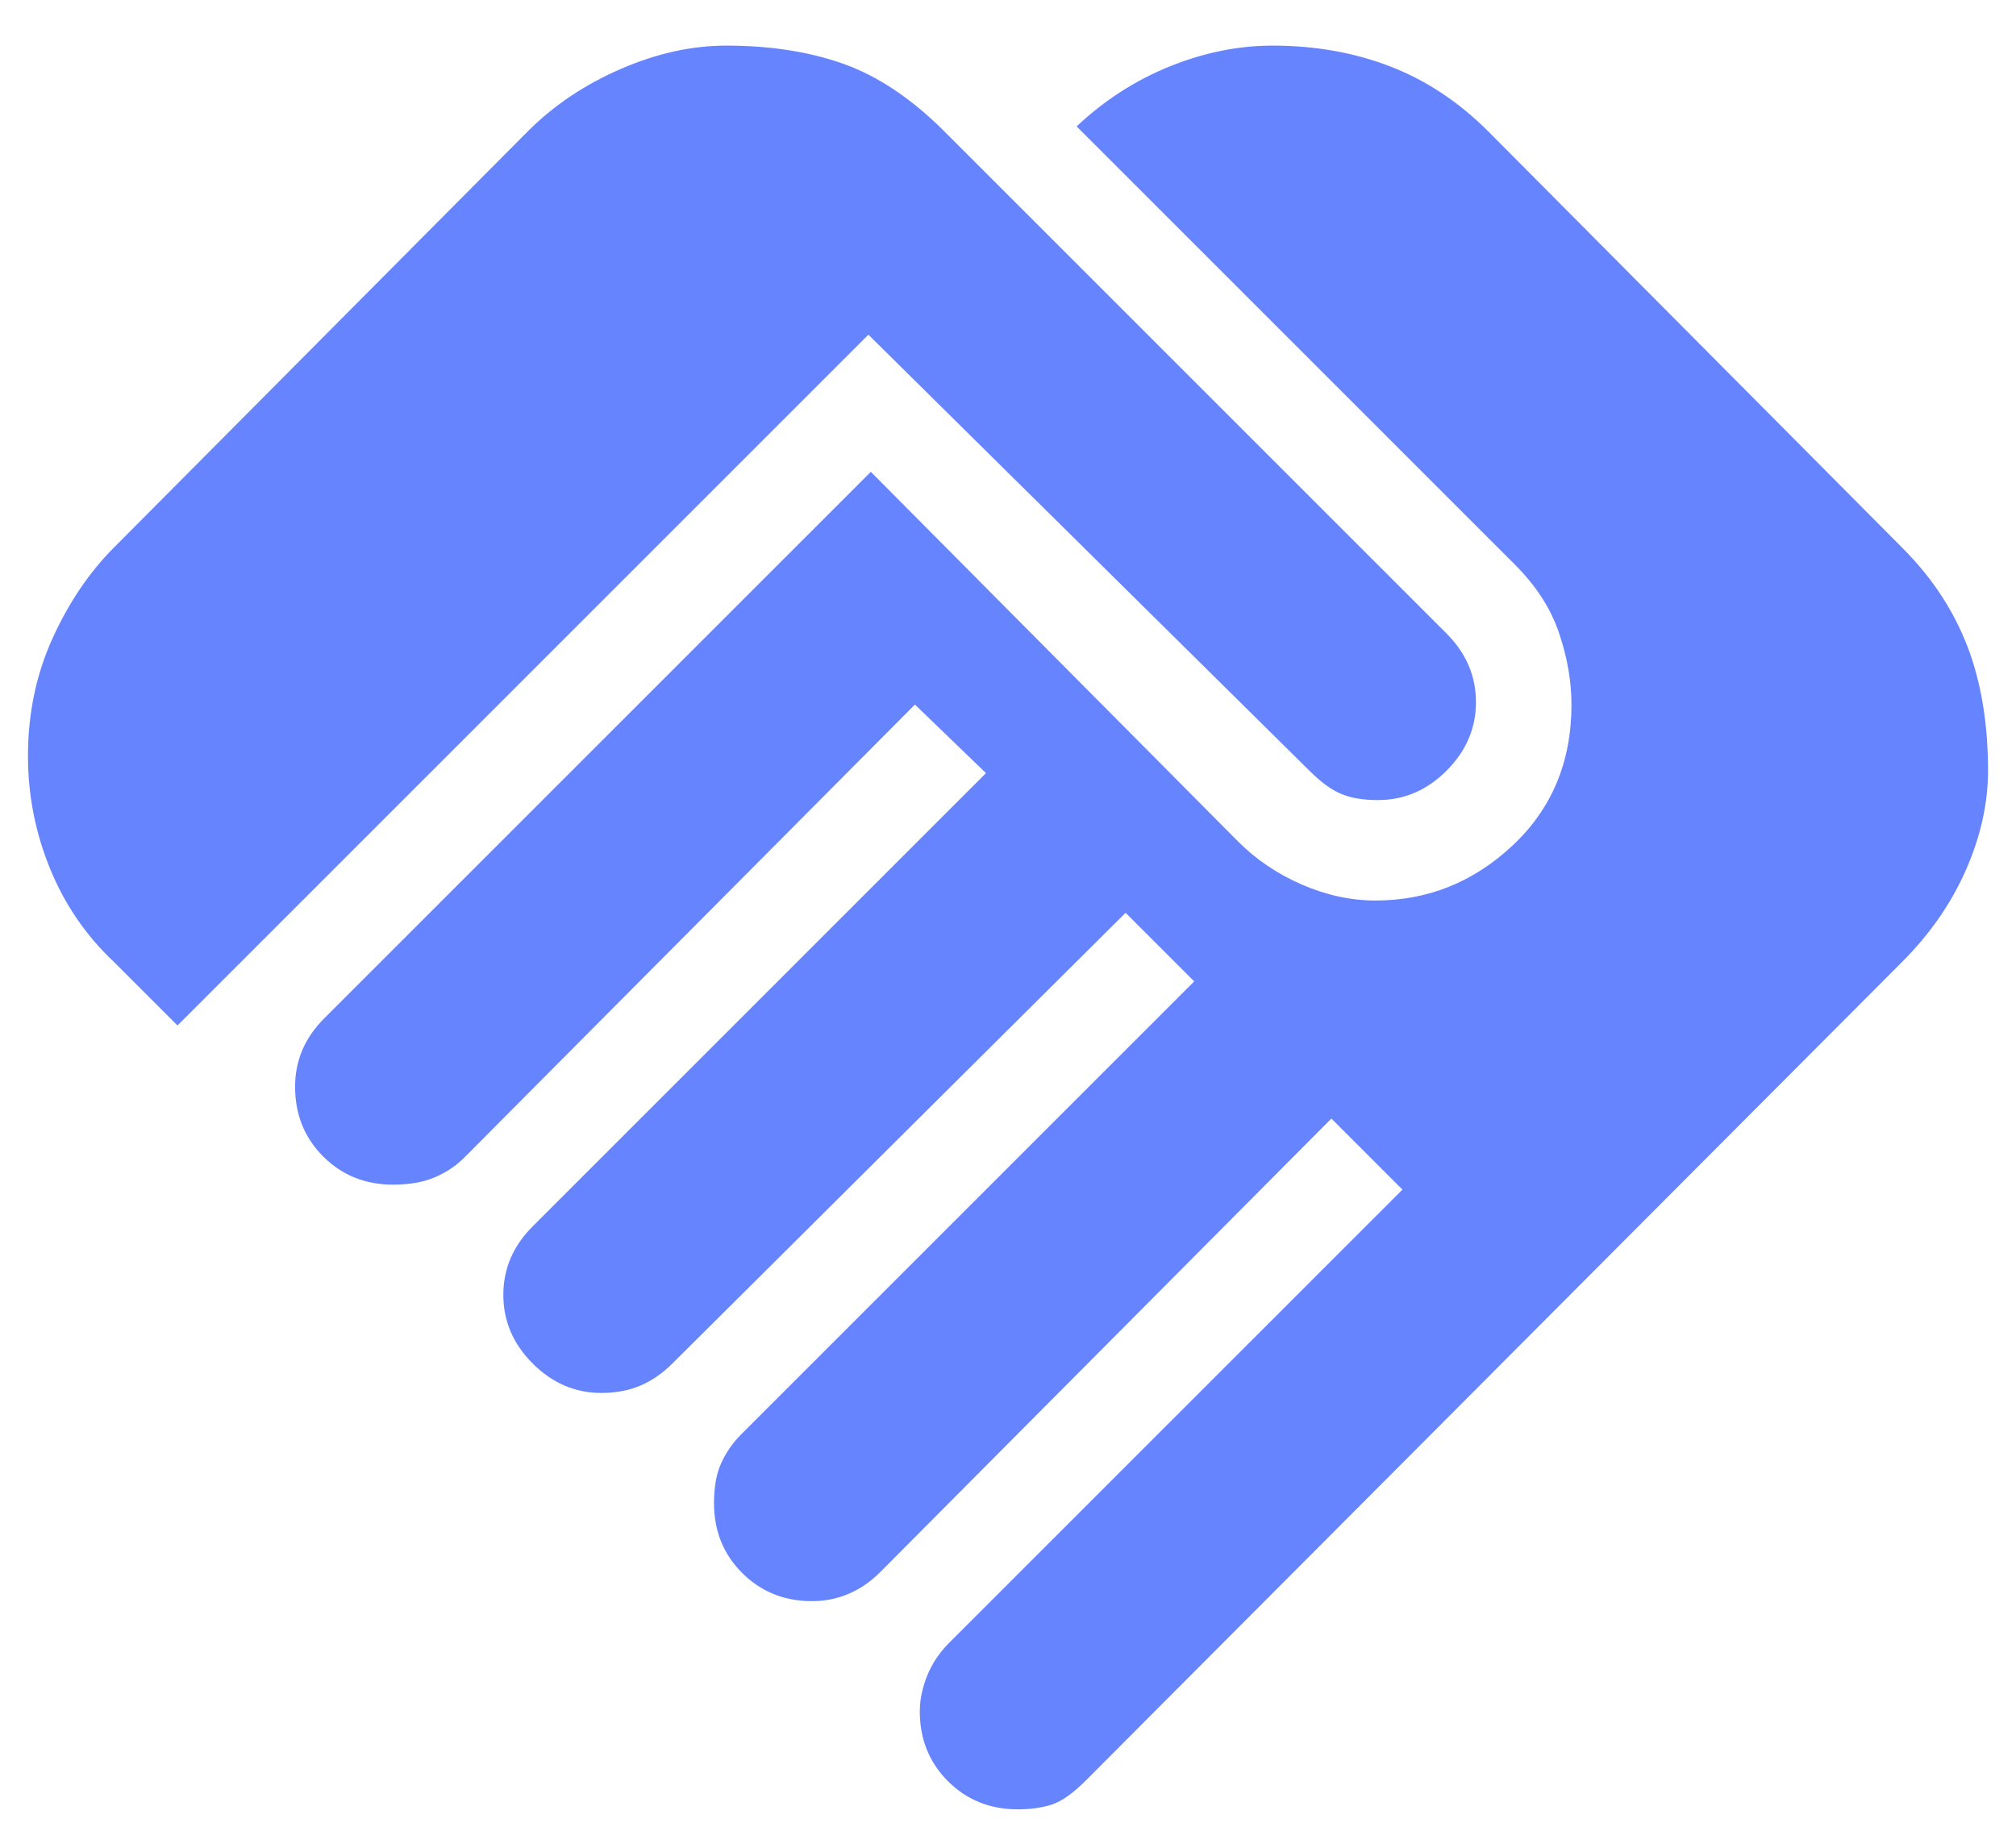 <svg xmlns="http://www.w3.org/2000/svg" width="24" height="22" viewBox="0 0 24 22" fill="none"><path d="M12.117 21.543C11.786 21.543 11.509 21.431 11.285 21.208C11.062 20.984 10.95 20.707 10.95 20.376C10.95 20.24 10.979 20.099 11.037 19.953C11.096 19.808 11.183 19.676 11.3 19.56L16.696 14.164L15.85 13.318L10.483 18.714C10.367 18.831 10.24 18.918 10.104 18.976C9.968 19.035 9.822 19.064 9.667 19.064C9.336 19.064 9.059 18.952 8.835 18.728C8.612 18.505 8.5 18.228 8.5 17.897C8.5 17.703 8.529 17.542 8.588 17.416C8.646 17.29 8.724 17.178 8.821 17.081L14.217 11.685L13.4 10.868L8.004 16.235C7.888 16.351 7.761 16.439 7.625 16.497C7.489 16.555 7.333 16.585 7.158 16.585C6.847 16.585 6.575 16.468 6.342 16.235C6.108 16.001 5.992 15.729 5.992 15.418C5.992 15.262 6.021 15.117 6.079 14.98C6.138 14.844 6.225 14.718 6.342 14.601L11.738 9.205L10.892 8.389L5.525 13.785C5.428 13.882 5.311 13.96 5.175 14.018C5.039 14.076 4.874 14.105 4.679 14.105C4.349 14.105 4.072 13.994 3.848 13.77C3.624 13.546 3.513 13.269 3.513 12.939C3.513 12.783 3.542 12.637 3.6 12.501C3.658 12.365 3.746 12.239 3.863 12.122L10.367 5.618L14.742 10.022C14.956 10.236 15.208 10.406 15.5 10.533C15.792 10.659 16.083 10.722 16.375 10.722C16.997 10.722 17.542 10.503 18.008 10.066C18.475 9.628 18.708 9.069 18.708 8.389C18.708 8.117 18.66 7.835 18.562 7.543C18.465 7.251 18.29 6.979 18.038 6.726L12.817 1.505C13.147 1.194 13.517 0.956 13.925 0.791C14.333 0.626 14.742 0.543 15.15 0.543C15.656 0.543 16.122 0.626 16.55 0.791C16.978 0.956 17.367 1.214 17.717 1.564L22.646 6.522C22.996 6.872 23.253 7.261 23.419 7.689C23.584 8.117 23.667 8.612 23.667 9.176C23.667 9.565 23.579 9.959 23.404 10.358C23.229 10.756 22.976 11.121 22.646 11.451L12.933 21.193C12.778 21.349 12.642 21.446 12.525 21.485C12.408 21.523 12.272 21.543 12.117 21.543ZM2.113 12.21L1.354 11.451C1.024 11.14 0.771 10.771 0.596 10.343C0.421 9.915 0.333 9.468 0.333 9.001C0.333 8.496 0.431 8.029 0.625 7.601C0.819 7.174 1.063 6.814 1.354 6.522L6.283 1.564C6.594 1.253 6.964 1.005 7.392 0.82C7.819 0.635 8.238 0.543 8.646 0.543C9.171 0.543 9.638 0.616 10.046 0.762C10.454 0.908 10.853 1.175 11.242 1.564L17.221 7.543C17.337 7.66 17.425 7.786 17.483 7.922C17.542 8.058 17.571 8.204 17.571 8.36C17.571 8.671 17.454 8.943 17.221 9.176C16.988 9.41 16.715 9.526 16.404 9.526C16.229 9.526 16.083 9.502 15.967 9.453C15.85 9.405 15.724 9.312 15.588 9.176L10.338 3.985L2.113 12.21Z" fill="#6784FF"></path></svg>